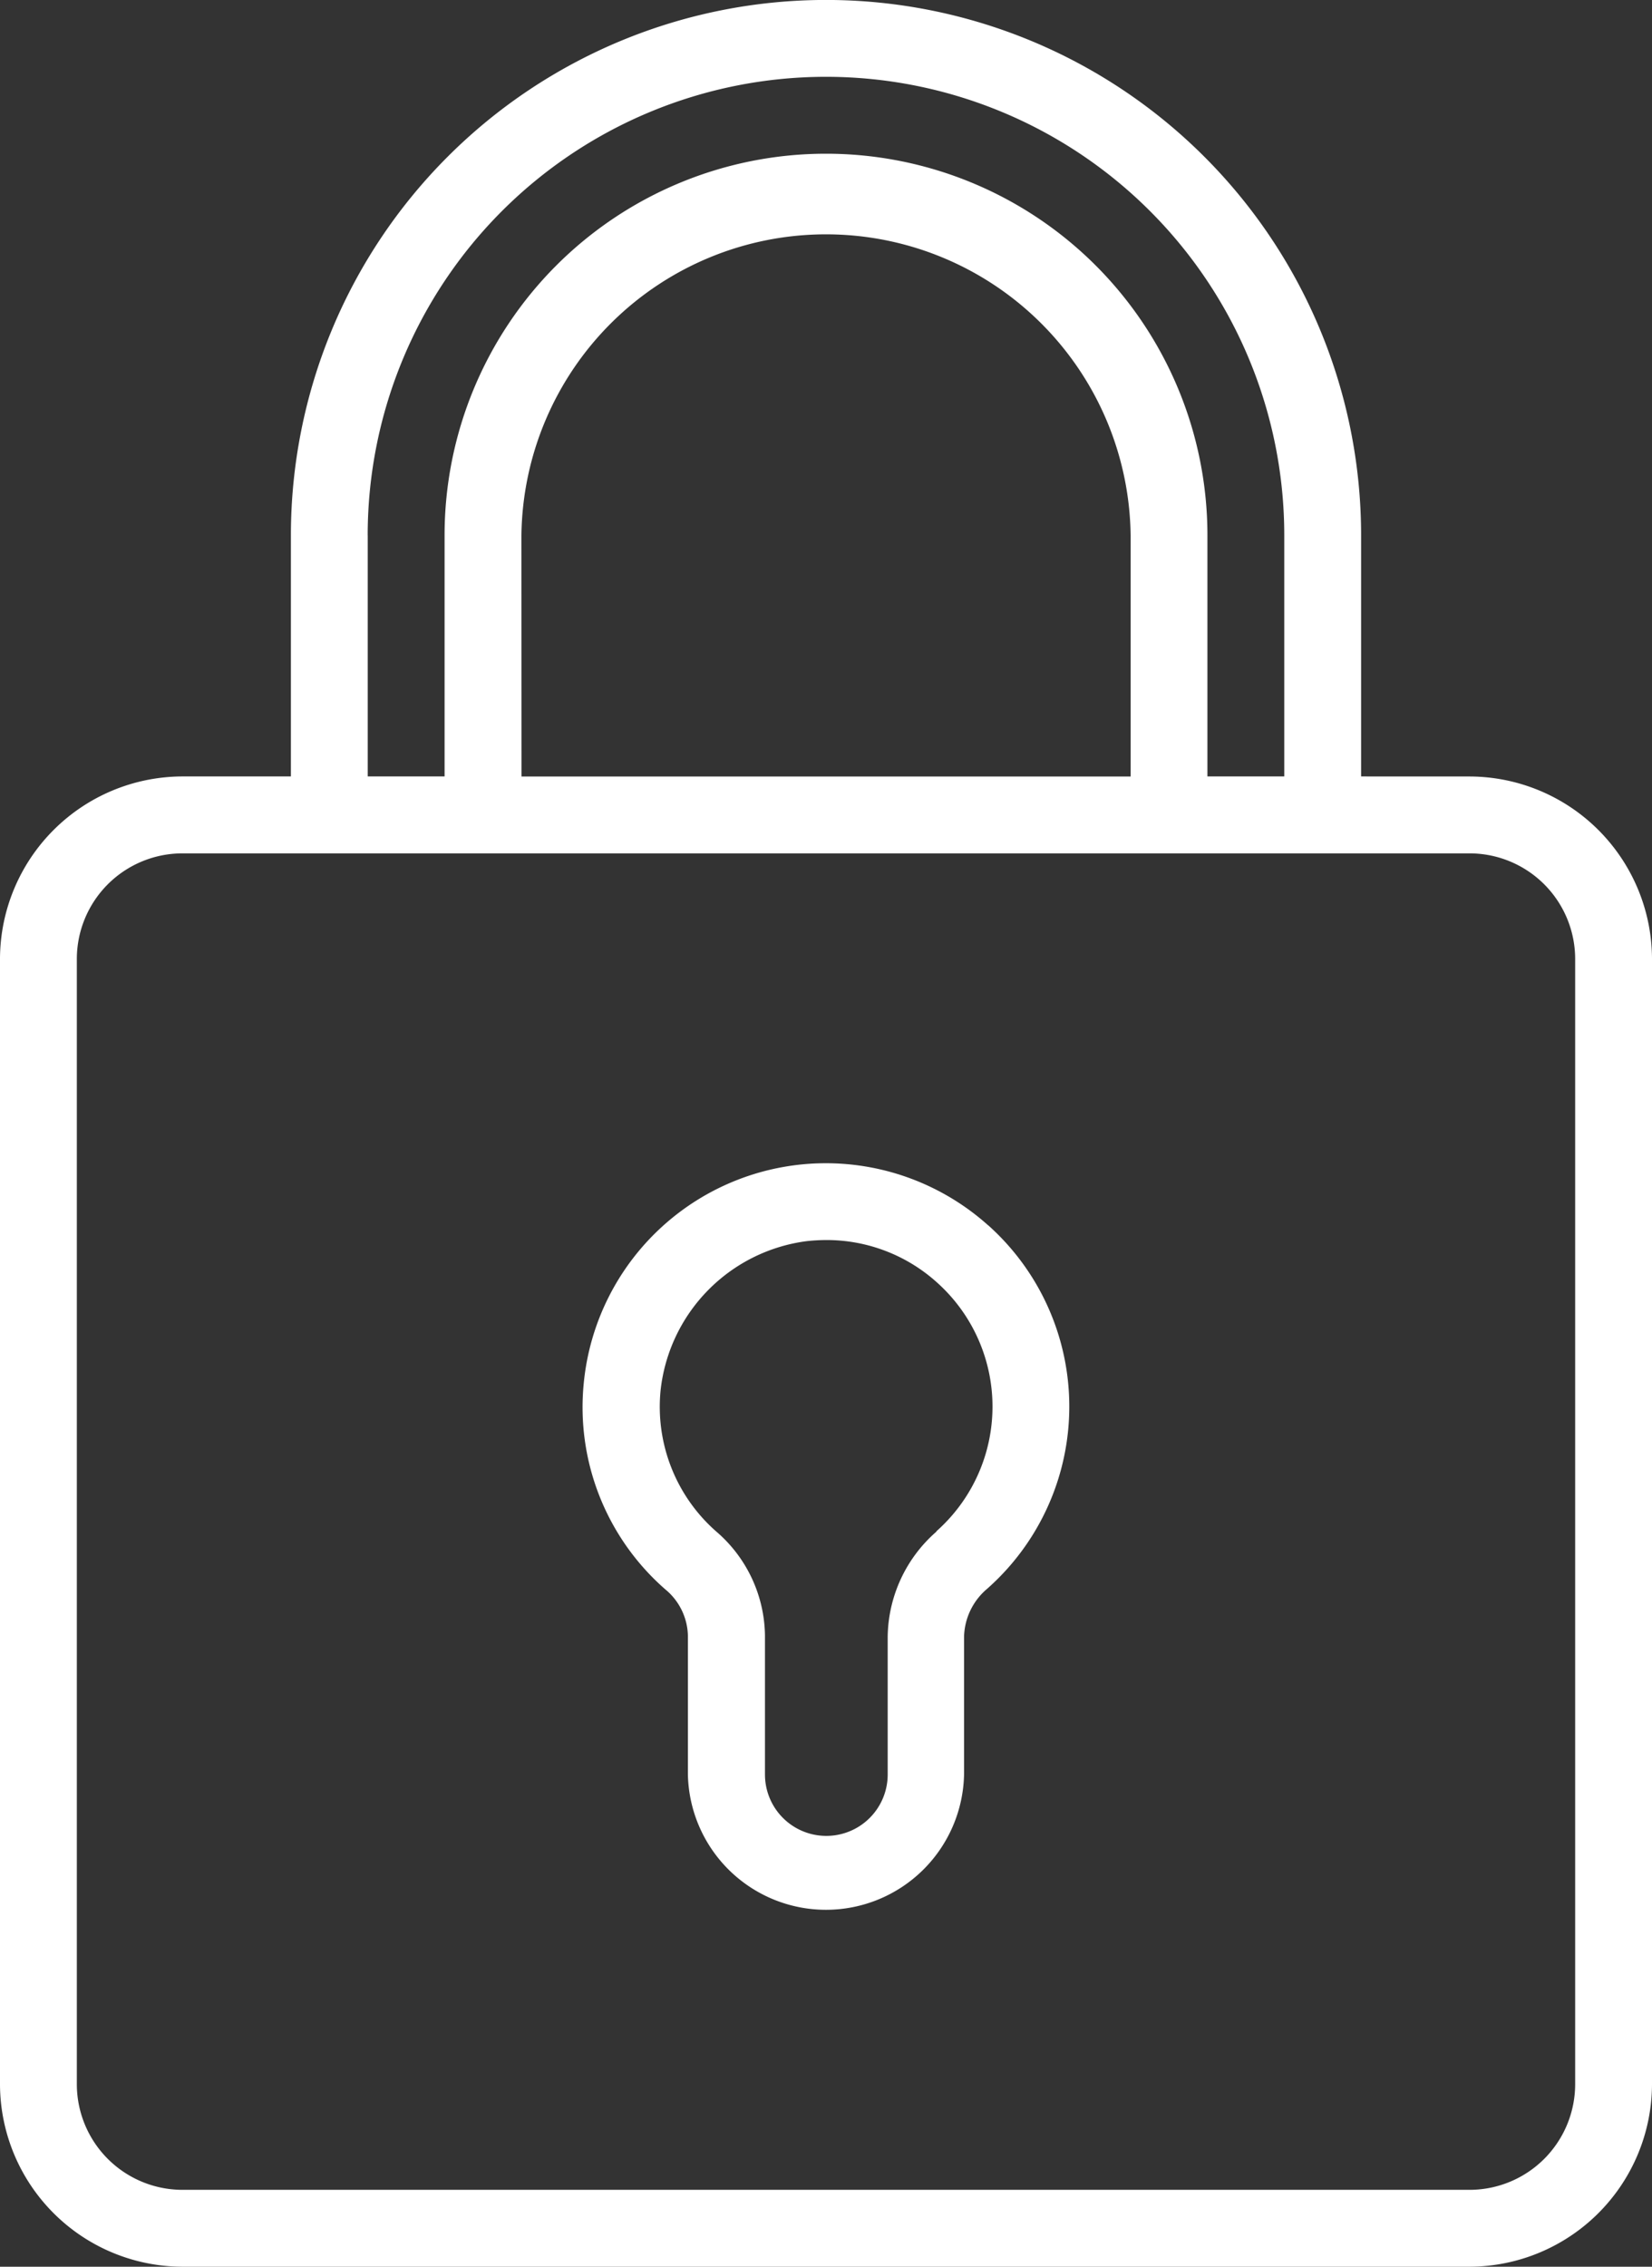 <?xml version="1.0" encoding="UTF-8"?>
<svg xmlns="http://www.w3.org/2000/svg" width="35" height="48" viewBox="0 0 35 48">
  <rect x="0" y="0" width="35" height="48" fill="#333333" stroke="none"/>
  <path id="Vector" d="M31.149,16.443A3.874,3.874,0,0,1,35,20.293V44.147A3.876,3.876,0,0,1,31.149,48H3.851A3.874,3.874,0,0,1,0,44.147V20.293a3.874,3.874,0,0,1,3.851-3.851H6.163V11.336a11.337,11.337,0,0,1,22.674,0v5.106Zm-20.1,0H23.954V11.336a6.454,6.454,0,0,0-12.907,0ZM7.791,11.336v5.106H9.419V11.336a8.081,8.081,0,0,1,16.162,0v5.106h1.628V11.336a9.709,9.709,0,0,0-19.419,0ZM33.372,44.147V20.294a2.238,2.238,0,0,0-2.223-2.223H3.851a2.238,2.238,0,0,0-2.223,2.223V44.147a2.239,2.239,0,0,0,2.223,2.225h27.3A2.239,2.239,0,0,0,33.372,44.147Zm-12.435-18.2a5.148,5.148,0,0,1-.026,7.7,1.371,1.371,0,0,0-.486,1.012v2.911a2.926,2.926,0,0,1-5.851,0V34.632a1.307,1.307,0,0,0-.477-.974,5.12,5.12,0,0,1-1.73-4.36,5.153,5.153,0,0,1,8.57-3.349Zm-1.1,6.481h0a3.526,3.526,0,0,0,.016-5.269,3.492,3.492,0,0,0-2.349-.9,4.025,4.025,0,0,0-.409.023,3.577,3.577,0,0,0-3.1,3.165,3.513,3.513,0,0,0,1.184,2.988,2.949,2.949,0,0,1,1.028,2.2v2.942a1.3,1.3,0,1,0,2.6,0V34.662a3,3,0,0,1,1.037-2.232Z" fill="#fff" fill-rule="evenodd"></path>
</svg>
